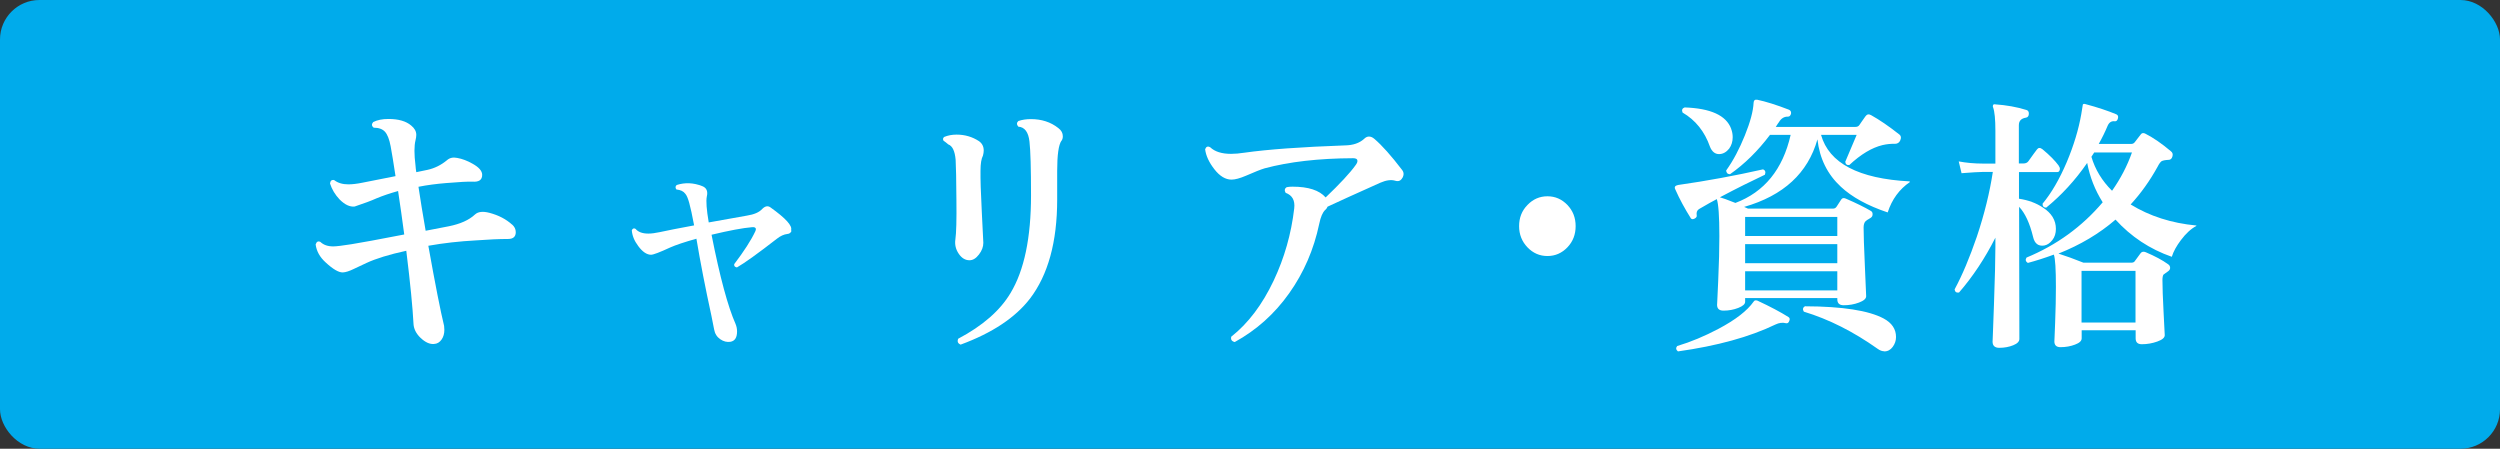 <?xml version="1.0" encoding="UTF-8"?><svg xmlns="http://www.w3.org/2000/svg" viewBox="0 0 195 35"><rect x="0" y="0" width="195" height="35" fill="#333333" stroke="none"/><defs><style>.d{fill:#fff;}.e{fill:#00abeb;}</style></defs><g id="a"/><g id="b"><g id="c"><g><rect class="e" width="195" height="35" rx="3.08" ry="3.08"/><g><path class="d" d="M39.92,17.49c.21,.18,.31,.38,.31,.62,0,.35-.2,.53-.6,.53-.69,0-1.53,.04-2.5,.11-1.3,.07-2.54,.21-3.72,.42,.54,3.02,.95,5.1,1.23,6.25,.01,.1,.02,.21,.02,.31,0,.29-.07,.55-.22,.76-.15,.21-.34,.33-.59,.34-.33,.03-.68-.13-1.04-.47-.36-.34-.55-.73-.56-1.15-.06-1.17-.24-3.06-.56-5.65-1.33,.29-2.37,.61-3.1,.95-.35,.16-.69,.32-1.02,.48-.33,.16-.61,.25-.83,.26-.32,.01-.77-.25-1.35-.79-.44-.4-.7-.86-.77-1.39,.07-.22,.19-.29,.37-.2,.24,.23,.57,.35,1,.35,.25,0,.72-.06,1.42-.17,.69-.11,2.07-.36,4.12-.76-.15-1.14-.31-2.27-.48-3.39-.64,.18-1.2,.37-1.68,.57-.42,.19-.99,.4-1.71,.64-.37,.04-.76-.14-1.17-.55-.35-.37-.6-.78-.75-1.25,.03-.22,.14-.31,.33-.26,.28,.22,.65,.33,1.1,.33,.29,0,.66-.04,1.1-.13l2.58-.51c-.15-1.01-.28-1.79-.38-2.33-.1-.54-.25-.92-.44-1.13-.19-.21-.48-.32-.88-.32-.17-.13-.18-.28-.04-.44,.32-.16,.71-.24,1.19-.24,.78,0,1.37,.17,1.77,.51,.26,.21,.4,.45,.4,.73,0,.12-.02,.26-.06,.42-.11,.44-.11,1.1,0,1.98,.01,.16,.03,.33,.06,.51l.87-.18c.55-.12,1.06-.37,1.52-.75,.21-.19,.48-.25,.81-.18,.39,.07,.78,.22,1.17,.44,.51,.28,.77,.57,.77,.88,0,.4-.26,.57-.77,.53-.32-.01-1,.02-2.04,.11-.73,.06-1.46,.15-2.16,.29,.14,.95,.33,2.1,.56,3.43l1.81-.35c.89-.18,1.57-.48,2.04-.92,.24-.22,.61-.26,1.12-.13,.72,.19,1.31,.5,1.77,.92Z"/><path class="d" d="M61.74,18.01c-.06,.15-.17,.23-.33,.24-.26,.03-.53,.15-.81,.37-1.47,1.14-2.51,1.89-3.12,2.24-.17-.03-.24-.12-.21-.26,.76-1,1.31-1.85,1.64-2.55,.06-.13,.06-.22,.02-.26-.04-.06-.13-.08-.27-.07-.72,.06-1.78,.26-3.16,.59,.65,3.3,1.28,5.62,1.87,6.95,.08,.19,.12,.39,.12,.59,0,.48-.17,.75-.52,.81-.26,.04-.53-.02-.79-.2-.26-.18-.42-.43-.48-.77-.03-.16-.1-.51-.21-1.06-.47-2.16-.86-4.16-1.17-6.01-.93,.26-1.61,.49-2.04,.68-.82,.38-1.32,.57-1.5,.57-.33,0-.67-.23-1-.68-.31-.41-.47-.82-.5-1.23,.07-.15,.17-.18,.29-.11,.21,.25,.54,.37,1,.37,.25,0,.54-.04,.87-.11,.6-.13,1.5-.31,2.7-.53-.15-.81-.28-1.39-.38-1.75-.1-.36-.2-.6-.31-.72-.14-.19-.37-.3-.69-.33-.1-.13-.09-.25,.02-.35,.65-.21,1.32-.18,2,.09,.33,.13,.45,.4,.35,.81-.07,.35-.02,1.03,.15,2.02,1.47-.26,2.46-.44,2.97-.53,.57-.09,.97-.26,1.21-.53,.22-.22,.44-.26,.64-.11,1.19,.85,1.73,1.44,1.6,1.78Z"/><path class="d" d="M76.7,18.94c0,.31-.11,.61-.34,.91-.23,.3-.47,.45-.74,.45-.33,0-.61-.17-.84-.51-.23-.34-.32-.71-.26-1.12,.07-.48,.1-1.52,.08-3.12-.01-1.54-.03-2.57-.06-3.08-.06-.69-.25-1.09-.58-1.21-.11-.1-.24-.2-.37-.29-.06-.12-.04-.21,.06-.29,.29-.12,.61-.18,.96-.18,.65,0,1.23,.17,1.75,.51,.25,.18,.37,.42,.37,.73,0,.12-.02,.25-.06,.4-.12,.22-.19,.61-.19,1.17-.01,.62,.02,1.69,.1,3.21,.08,1.57,.12,2.38,.12,2.42Zm6.09-7.96c-.22,.32-.33,1.11-.33,2.35v2.24c0,3.3-.71,5.87-2.12,7.72-1.14,1.48-2.94,2.68-5.41,3.59-.22-.09-.28-.24-.19-.46,1.91-1.01,3.27-2.2,4.08-3.56,1.07-1.77,1.6-4.32,1.6-7.63,0-2.1-.04-3.49-.12-4.18-.08-.75-.38-1.14-.87-1.17-.14-.16-.14-.31,0-.44,.29-.1,.62-.15,.98-.15,.83,0,1.55,.23,2.14,.7,.24,.18,.35,.39,.35,.64,0,.13-.03,.25-.1,.35Z"/><path class="d" d="M109.38,13.88c-.12,.22-.3,.29-.54,.22-.32-.1-.71-.05-1.17,.15-1.94,.87-3.31,1.49-4.12,1.87-.04,.1-.1,.19-.19,.26-.19,.18-.35,.54-.46,1.08-.42,2-1.2,3.8-2.34,5.41-1.14,1.61-2.56,2.88-4.25,3.81-.24-.06-.33-.2-.27-.42,1.32-1.04,2.42-2.5,3.31-4.38,.83-1.76,1.37-3.64,1.6-5.63,.07-.62-.15-1.02-.67-1.21-.11-.19-.08-.34,.08-.44,.14-.03,.29-.04,.46-.04,1.23,0,2.09,.28,2.58,.84,1.12-1.07,1.9-1.91,2.33-2.51,.1-.13,.15-.24,.15-.33,0-.15-.11-.22-.33-.22-2.7,.01-5.01,.28-6.91,.79-.3,.09-.78,.28-1.44,.57-.49,.21-.87,.31-1.14,.31-.47,0-.92-.27-1.34-.81-.42-.54-.66-1.06-.72-1.56,.08-.21,.21-.26,.4-.15,.36,.34,.9,.51,1.62,.51,.31,0,.65-.03,1.04-.09,1.84-.26,4.47-.45,7.86-.57,.62-.01,1.12-.18,1.48-.51,.12-.12,.25-.18,.38-.18,.14,0,.28,.06,.42,.18,.6,.51,1.32,1.32,2.16,2.42,.15,.19,.16,.4,.02,.64Z"/><path class="d" d="M122.9,17.64c0,.65-.21,1.2-.64,1.65s-.95,.68-1.56,.68-1.13-.23-1.56-.68c-.43-.45-.65-1-.65-1.65s.21-1.2,.65-1.65c.43-.45,.95-.68,1.56-.68s1.13,.23,1.56,.68,.64,1,.64,1.65Z"/><path class="d" d="M148.97,14.2c-.82,.56-1.4,1.35-1.73,2.37-1.58-.53-2.79-1.2-3.65-2-1.05-.97-1.66-2.2-1.83-3.7-.74,2.63-2.65,4.39-5.72,5.27,.12,.06,.22,.1,.3,.13h6.65c.11,0,.2-.05,.27-.16,.07-.1,.19-.28,.35-.54,.08-.13,.2-.15,.36-.08,.81,.35,1.46,.67,1.97,.97,.09,.06,.13,.15,.12,.27,0,.11-.05,.2-.16,.27-.23,.13-.36,.22-.4,.27-.09,.1-.14,.26-.14,.48,0,.49,.03,1.5,.1,3.02,.07,1.53,.1,2.3,.1,2.33,0,.2-.19,.36-.56,.5-.37,.14-.77,.21-1.19,.21-.33,0-.5-.15-.5-.46v-.1h-7.19v.29c0,.18-.18,.34-.54,.48-.36,.14-.74,.21-1.15,.21-.33,0-.5-.15-.5-.46,0,.08,.03-.54,.09-1.88s.09-2.5,.09-3.48c0-1.54-.07-2.5-.2-2.88-.33,.17-.79,.43-1.39,.78-.15,.1-.21,.25-.18,.46,.03,.11-.02,.2-.14,.27-.15,.08-.25,.08-.32-.02-.46-.73-.87-1.48-1.21-2.25-.09-.18-.02-.29,.22-.34,2.25-.32,4.46-.73,6.63-1.22,.17,.07,.22,.21,.14,.42-1.02,.48-2.19,1.06-3.51,1.76,.17,.04,.58,.19,1.21,.44,2.26-.85,3.7-2.62,4.31-5.31h-1.61c-.95,1.26-1.99,2.28-3.12,3.07-.09,0-.17-.03-.22-.08-.05-.06-.08-.13-.08-.21,.56-.78,1.04-1.7,1.46-2.74s.65-1.89,.68-2.55c.01-.18,.11-.26,.28-.23,.67,.14,1.5,.4,2.48,.78,.13,.06,.18,.16,.16,.31-.04,.15-.12,.23-.24,.23-.29-.01-.53,.13-.71,.44-.03,.03-.11,.15-.24,.36h6.21c.15,0,.25-.05,.32-.16,.07-.1,.22-.33,.46-.66,.12-.17,.26-.2,.44-.1,.65,.36,1.38,.86,2.18,1.49,.16,.11,.19,.27,.1,.48-.08,.18-.22,.27-.42,.27-.3-.01-.63,.02-.97,.1-.82,.2-1.68,.71-2.58,1.55-.2,.03-.3-.06-.32-.25,.22-.52,.52-1.22,.89-2.1h-2.78c.62,2.21,2.93,3.42,6.91,3.63Zm-9.41,10.84c-.05,.14-.14,.2-.26,.17-.26-.07-.54-.03-.81,.1-2.01,.97-4.55,1.67-7.61,2.1-.16-.13-.18-.27-.06-.42,1.07-.32,2.14-.77,3.22-1.34,1.34-.71,2.25-1.42,2.74-2.12,.04-.06,.08-.09,.12-.1,.05-.01,.11,0,.18,.02,.99,.46,1.8,.89,2.42,1.28,.11,.07,.12,.18,.06,.31Zm-4.53-14.99c.08,.21,.12,.43,.12,.65,0,.34-.09,.64-.28,.9-.23,.28-.49,.42-.79,.42s-.55-.19-.7-.57c-.42-1.2-1.14-2.09-2.14-2.67-.08-.2-.03-.33,.16-.4,2.03,.07,3.24,.62,3.63,1.66Zm8.28,8.36v-1.49h-7.19v1.49h7.19Zm0,2.12v-1.49h-7.19v1.49h7.19Zm0,2.12v-1.49h-7.19v1.49h7.19Zm3.67,4.75c-.17,0-.34-.06-.52-.19-1.89-1.34-3.81-2.31-5.76-2.9-.11-.18-.08-.32,.08-.42,2.93,.01,4.97,.33,6.14,.95,.65,.35,.97,.83,.97,1.45,0,.28-.09,.54-.26,.77s-.39,.35-.66,.35Z"/><path class="d" d="M160.58,12.94c.08,.1,.11,.2,.08,.31-.03,.11-.09,.17-.18,.17h-3v2.08c.73,.11,1.35,.34,1.87,.69,.67,.43,1.01,.99,1.01,1.66,0,.35-.09,.64-.28,.88-.19,.24-.4,.38-.63,.42-.46,.07-.75-.15-.87-.67-.26-1.08-.63-1.86-1.09-2.35l.02,10.31c0,.2-.16,.36-.48,.49-.32,.13-.68,.2-1.09,.2-.34,0-.52-.16-.52-.48,0,.06,.04-.92,.11-2.94,.07-2.02,.11-3.49,.11-4.43v-.74c-.82,1.62-1.77,3.05-2.84,4.28-.21,.03-.32-.06-.34-.25,.61-1.13,1.18-2.5,1.73-4.1,.6-1.79,1.01-3.48,1.25-5.06h-.75c-.33,0-.89,.04-1.69,.1l-.22-.92c.58,.11,1.22,.17,1.91,.17h.95v-2.56c0-.9-.06-1.5-.18-1.83-.03-.07-.02-.13,0-.18,.03-.05,.09-.07,.17-.05,.86,.06,1.67,.2,2.44,.44,.13,.04,.19,.15,.18,.31-.01,.17-.09,.27-.24,.29-.36,.06-.54,.25-.54,.59v2.98h.36c.17,0,.3-.06,.38-.17,.33-.46,.55-.77,.67-.92,.11-.15,.25-.16,.43-.02,.56,.46,.98,.89,1.27,1.28Zm10.74,4.68c-.42,.22-.83,.6-1.21,1.11-.34,.45-.58,.88-.71,1.3-1.72-.6-3.18-1.57-4.39-2.9-1.26,1.09-2.74,1.97-4.45,2.65,.61,.2,1.26,.43,1.95,.71h3.73c.13,0,.23-.04,.28-.13,.2-.27,.34-.47,.44-.6,.09-.13,.23-.16,.4-.09,.73,.31,1.31,.62,1.75,.94,.11,.07,.16,.17,.16,.29,0,.11-.07,.21-.2,.29-.19,.13-.29,.2-.32,.23-.05,.08-.08,.22-.08,.42,0,.55,.03,1.39,.09,2.54s.09,1.74,.09,1.76c0,.2-.19,.36-.58,.5s-.79,.21-1.21,.21c-.32,0-.48-.15-.48-.46v-.63h-4.21v.63c0,.2-.17,.36-.52,.49-.34,.13-.72,.2-1.13,.2-.32,0-.48-.15-.48-.46,0,.07,.02-.41,.06-1.44,.04-1.03,.06-1.96,.06-2.8,0-1.37-.05-2.21-.16-2.52-.73,.27-1.4,.48-2.03,.65-.17-.11-.21-.25-.1-.42,2.34-.97,4.32-2.4,5.94-4.31-.6-.95-1-1.97-1.21-3.07-.94,1.36-2.01,2.52-3.2,3.49-.2-.01-.29-.12-.28-.31,.69-.83,1.32-1.91,1.89-3.25,.54-1.29,.92-2.53,1.13-3.74,.03-.21,.07-.46,.12-.74,.03-.06,.09-.07,.2-.04,.94,.25,1.75,.52,2.42,.8,.12,.06,.16,.16,.12,.31-.04,.17-.13,.25-.26,.23-.24-.03-.42,.08-.54,.34-.2,.48-.43,.95-.7,1.43h2.52c.13,0,.23-.05,.3-.15,.12-.15,.26-.34,.44-.57,.09-.14,.22-.17,.38-.08,.61,.31,1.27,.76,1.99,1.37,.13,.1,.17,.23,.12,.4-.05,.18-.15,.27-.3,.27-.26,.01-.44,.05-.54,.1-.09,.06-.2,.2-.32,.44-.6,1.09-1.3,2.07-2.1,2.94,1.48,.91,3.19,1.46,5.12,1.64Zm-4.75,7.54v-4.03h-4.21v4.03h4.21Zm-.28-13.27h-2.94c-.08,.13-.15,.24-.22,.34,.29,.99,.83,1.88,1.61,2.65,.66-.94,1.18-1.93,1.55-2.98Z"/></g></g></g></g></svg>